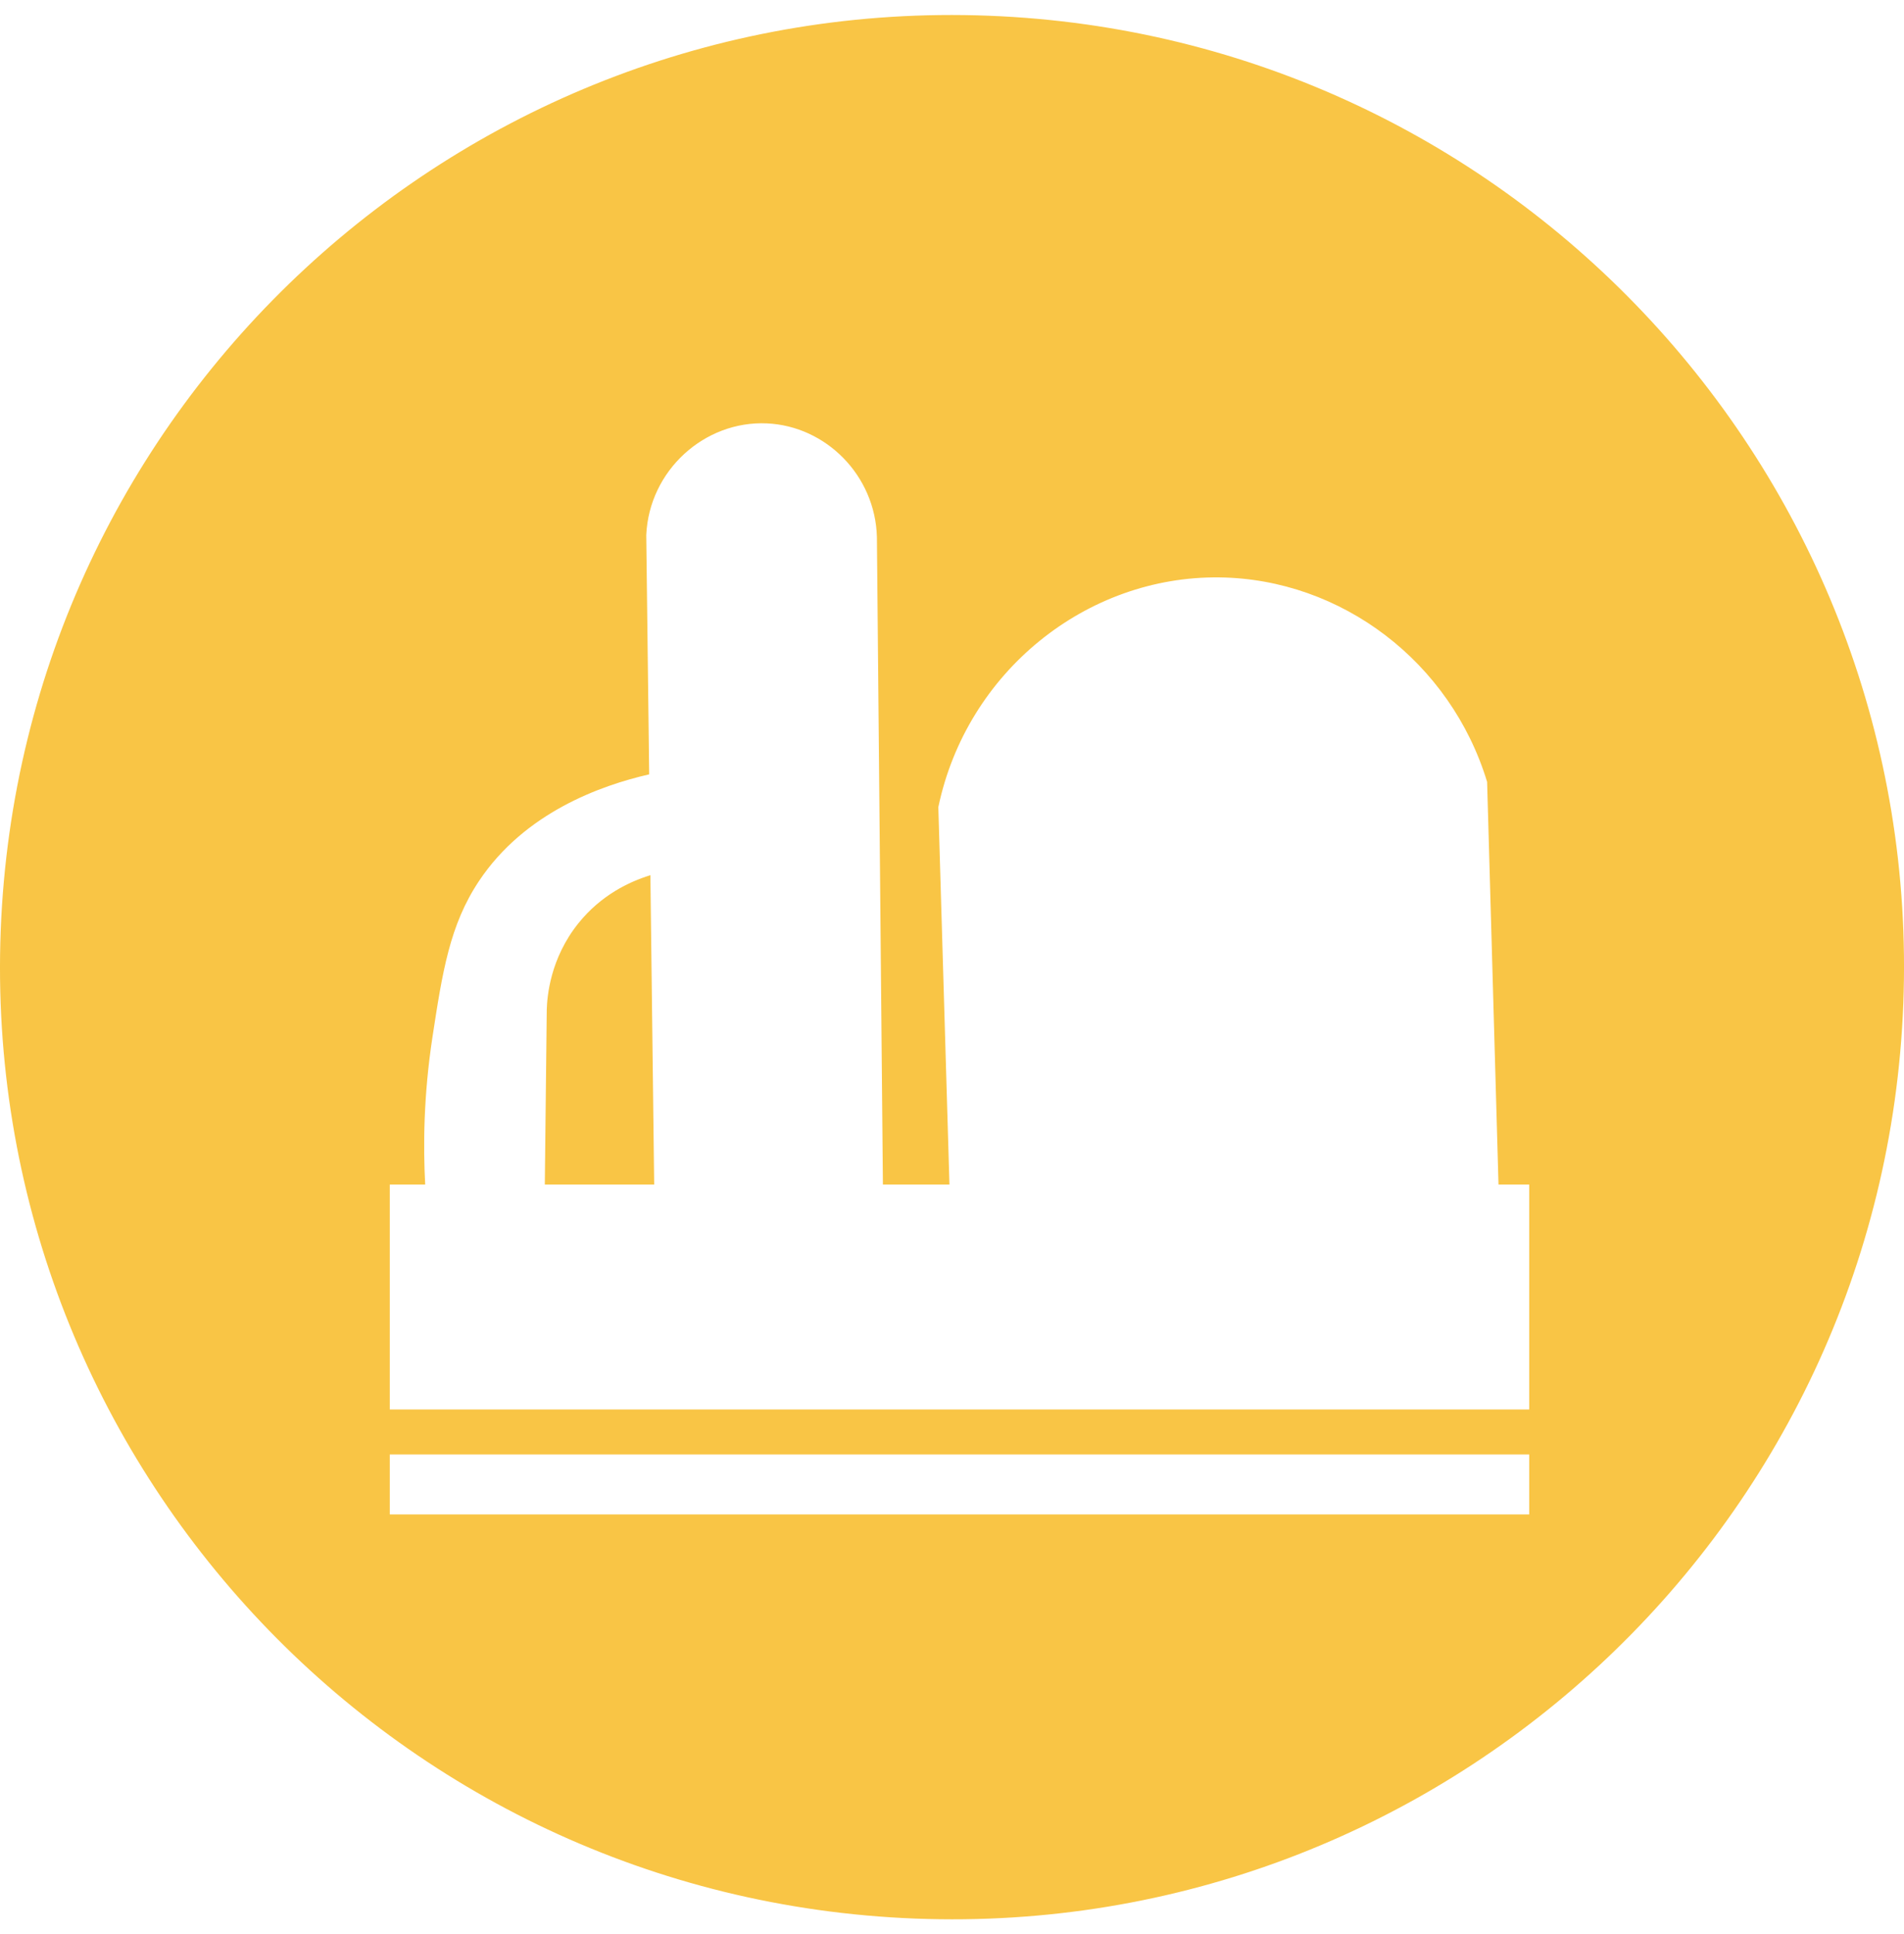 <?xml version="1.0" encoding="UTF-8"?>
<svg xmlns="http://www.w3.org/2000/svg" xmlns:xlink="http://www.w3.org/1999/xlink" width="127px" height="129px" viewBox="0 0 127 129" version="1.1">
  <title>Artboard Copy 3</title>
  <g id="Artboard-Copy-3" stroke="none" stroke-width="1" fill="none" fill-rule="evenodd">
    <path d="M65.959,1.049 C101.002,2.406 128.31,31.915 126.953,66.959 C125.595,102.003 96.086,129.312 61.042,127.953 C25.998,126.596 -1.31,97.087 0.048,62.043 C1.406,26.999 30.915,-0.309 65.959,1.049 Z M102,97 L26,97 L26,101 L102,101 L102,97 Z M51.153,28.236 C46.991,28.046 43.297,31.378 43.106,35.689 C43.171,41.007 43.236,46.325 43.301,51.643 C40.077,52.381 34.995,54.189 31.953,58.752 C29.991,61.694 29.51,64.833 28.847,69.158 C28.247,73.071 28.225,76.456 28.361,79.001 L28.361,79.001 L26,79 L26,94 L102,94 L102,79 L99.953,79.001 C99.699,70.049 99.446,61.097 99.193,52.145 C96.755,44.131 89.459,38.612 81.351,38.508 C72.469,38.393 64.477,44.801 62.588,53.829 L62.588,53.829 L62.984,67.261 L63.33,79 L58.891,79.001 C58.758,64.603 58.624,50.204 58.491,35.807 C58.378,31.718 55.104,28.415 51.153,28.236 Z M43.383,58.369 C43.385,58.52 43.386,58.671 43.388,58.822 L43.388,58.822 L43.635,79 L36.34,79 C36.384,75.11 36.427,71.22 36.47,67.329 C36.497,66.471 36.687,63.926 38.588,61.564 C40.102,59.683 41.991,58.802 43.317,58.389 L43.317,58.389 Z" id="Combined-Shape" fill="#F9C545"></path>
  </g>
</svg>
